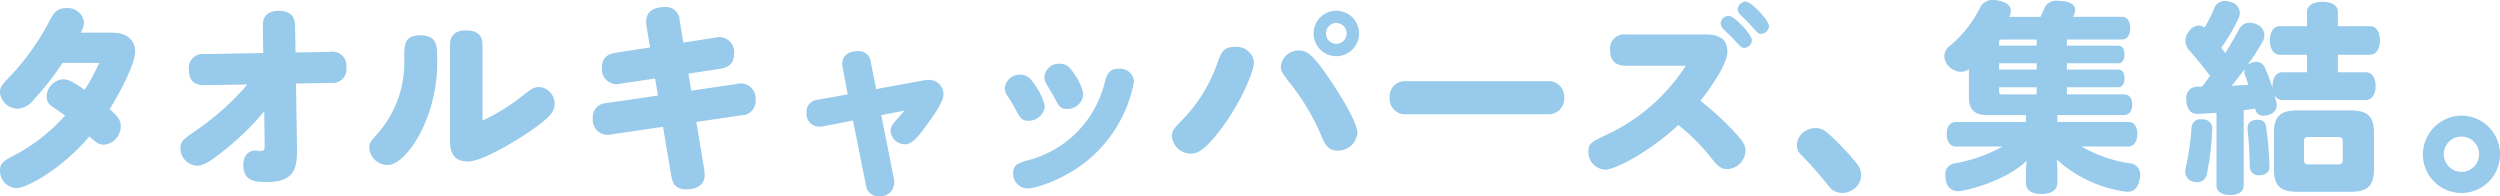 <svg xmlns="http://www.w3.org/2000/svg" width="320.307" height="25.14" viewBox="0 0 320.307 25.14"><defs><style>.cls-1{fill:#97caeb;}</style></defs><g id="レイヤー_2" data-name="レイヤー 2"><g id="本文"><path class="cls-1" d="M8.008,8.058a35.011,35.011,0,0,1-3.64,4.654,2.9,2.9,0,0,1-2.08,1.222A2.3,2.3,0,0,1,0,11.8c0-.728.338-1.014,1.586-2.34a31.542,31.542,0,0,0,4.888-7.02c.546-1.014,1.04-1.4,2-1.4a2.1,2.1,0,0,1,2.288,1.794,2.891,2.891,0,0,1-.416,1.352h4.03c1.95,0,2.938,1.014,2.938,2.418,0,1.69-2.158,5.616-3.276,7.384,1.014.858,1.43,1.378,1.43,2.158a2.363,2.363,0,0,1-2.106,2.392c-.7,0-1.092-.286-1.9-1.066-3.614,4.238-8.06,6.63-9.36,6.63A2.209,2.209,0,0,1,0,21.838c0-.962.442-1.222,1.95-2a23.167,23.167,0,0,0,6.4-5.044c-.26-.182-1.352-.936-1.586-1.092a1.491,1.491,0,0,1-.78-1.352,2.236,2.236,0,0,1,2.106-2.184c.65,0,1.144.234,2.756,1.352a27.641,27.641,0,0,0,1.872-3.458Z"/><path class="cls-1" d="M26.266,10.905c-1.56.026-2.055-.728-2.055-2a1.746,1.746,0,0,1,1.951-1.976l7.566-.13-.053-3.406c0-.546-.026-2,2.054-2,1.43,0,2.054.65,2.081,1.95l.051,3.38,4.459-.078a1.774,1.774,0,0,1,2.055,1.976,1.759,1.759,0,0,1-1.951,2l-4.5.078.131,8.411c.026,2.366-.313,4.212-3.834,4.212-1.51,0-3.044-.1-3.044-2.132,0-1.482.859-1.9,1.534-1.9.1,0,.546.052.624.052.6,0,.572-.26.572-.833l-.052-4.244a35.8,35.8,0,0,1-5.512,5.3c-.988.754-2.132,1.664-3.068,1.664a2.232,2.232,0,0,1-2.157-2.21c0-.884.312-1.144,1.949-2.262a34.481,34.481,0,0,0,6.63-5.928Z"/><path class="cls-1" d="M56,7.044a20.084,20.084,0,0,1-1.975,9.672c-.911,1.82-2.7,4.42-4.369,4.42a2.342,2.342,0,0,1-2.34-2.21c0-.6.13-.754,1.249-2.028a13.751,13.751,0,0,0,3.223-9.49c0-1.742.052-2.886,2.08-2.886C55.97,4.522,56,5.926,56,7.044ZM57.66,5.822c0-.52,0-1.924,2.054-1.924,1.768,0,2.106.936,2.106,1.9v9.646a25.253,25.253,0,0,0,4.888-2.99c1.378-1.066,1.665-1.3,2.366-1.3a2.112,2.112,0,0,1,1.976,2.21c0,.884-.467,1.664-3.613,3.77-1.041.7-5.591,3.562-7.489,3.562-2.288,0-2.288-1.95-2.288-2.626Z"/><path class="cls-1" d="M82.844,3.4a4.314,4.314,0,0,1-.052-.624c0-1.612,1.43-1.872,2.392-1.872a1.752,1.752,0,0,1,1.9,1.742l.468,2.808,4.056-.624a1.918,1.918,0,0,1,2.444,2.08c0,1.17-.65,1.716-1.768,1.9L88.2,9.436l.364,2.184,5.8-.858a1.928,1.928,0,0,1,2.444,2.08,1.8,1.8,0,0,1-1.794,1.924l-5.8.858,1.014,6.084a6.392,6.392,0,0,1,.052.728c0,1.274-1.014,1.82-2.34,1.82-1.56,0-1.794-.936-1.95-1.82l-1.04-6.188-6.578.962a1.915,1.915,0,0,1-2.418-2.08,1.784,1.784,0,0,1,1.768-1.924l6.578-.962-.364-2.184-4.368.65a1.909,1.909,0,0,1-2.444-2.054c0-1.118.572-1.716,1.768-1.9l4.394-.676Z"/><path class="cls-1" d="M114.543,22.982a2.674,2.674,0,0,1,.026.442,1.748,1.748,0,0,1-1.95,1.716,1.557,1.557,0,0,1-1.664-1.378l-1.664-8.32-3.9.754a2.379,2.379,0,0,1-.416.026,1.617,1.617,0,0,1-1.638-1.794,1.522,1.522,0,0,1,1.378-1.638l3.9-.7-.65-3.406a2.332,2.332,0,0,1-.052-.468c0-1.17.91-1.664,1.95-1.664a1.535,1.535,0,0,1,1.69,1.352l.7,3.51,6.11-1.118a2.725,2.725,0,0,1,.546-.052,1.848,1.848,0,0,1,1.976,1.82c0,.936-1.222,2.7-2.132,3.926-.91,1.248-1.82,2.5-2.782,2.5a1.856,1.856,0,0,1-1.872-1.716c0-.546.286-.91.884-1.56.052-.078.624-.676.91-1.04l-2.99.572Z"/><path class="cls-1" d="M132.587,10.866a7.616,7.616,0,0,1,1.274,2.73,2.047,2.047,0,0,1-2.08,1.872c-.858,0-1.04-.26-1.846-1.794-.182-.364-.6-.988-.832-1.352a1.869,1.869,0,0,1-.364-1.04,1.9,1.9,0,0,1,1.95-1.716C131.677,9.566,132.067,10.112,132.587,10.866Zm12.714-.442a17.138,17.138,0,0,1-3.848,8.06c-3.536,4.186-8.736,5.668-9.8,5.668a1.9,1.9,0,0,1-1.846-1.976c0-1.066.65-1.274,1.872-1.638a13.621,13.621,0,0,0,9.88-10.036c.312-1.2.676-1.69,1.768-1.69A1.791,1.791,0,0,1,145.3,10.424Zm-7.644-.91a6.342,6.342,0,0,1,1.144,2.548,2.047,2.047,0,0,1-2.08,1.9c-.832,0-1.014-.26-1.768-1.716-.13-.26-.754-1.248-.858-1.456a1.827,1.827,0,0,1-.286-.936,1.859,1.859,0,0,1,1.95-1.69C136.773,8.162,137.189,8.786,137.657,9.514Z"/><path class="cls-1" d="M160.657,7.954c0,1.274-1.794,5.434-4.343,8.736-2,2.6-2.938,2.99-3.666,2.99a2.437,2.437,0,0,1-2.5-2.236c0-.676.26-.988,1.2-1.95a19.841,19.841,0,0,0,4.628-7.41c.494-1.4.78-2.08,2.262-2.08A2.228,2.228,0,0,1,160.657,7.954Zm9.62,2.08c1.2,1.742,3.64,5.616,3.64,6.994a2.475,2.475,0,0,1-2.5,2.262c-1.3,0-1.664-.78-2.184-2.028a28.49,28.49,0,0,0-3.952-6.6c-.962-1.222-1.17-1.534-1.17-2.132A2.243,2.243,0,0,1,166.4,6.472C167.443,6.472,168.171,6.94,170.277,10.034Zm3.848-5.772a2.912,2.912,0,1,1-2.912-2.886A2.908,2.908,0,0,1,174.125,4.262Zm-4.238.026a1.314,1.314,0,0,0,1.326,1.326,1.331,1.331,0,0,0,1.326-1.326,1.355,1.355,0,0,0-1.326-1.352A1.337,1.337,0,0,0,169.887,4.288Z"/><path class="cls-1" d="M198.3,10.4a1.977,1.977,0,0,1,2.106,2.08,1.993,1.993,0,0,1-2.106,2.158H180.149a1.975,1.975,0,0,1-2.106-2.106,1.965,1.965,0,0,1,2.106-2.132Z"/><path class="cls-1" d="M218.536,4.418c1.872,0,2.781.676,2.781,2.236,0,1.534-2.21,4.706-3.458,6.266a35.864,35.864,0,0,1,4.03,3.64c1.456,1.534,1.742,2,1.742,2.756a2.394,2.394,0,0,1-2.314,2.34c-.728,0-1.117-.234-2-1.326a25.364,25.364,0,0,0-4.29-4.316c-3.562,3.354-8.06,5.72-9.334,5.72a2.251,2.251,0,0,1-2.184-2.288c0-1.092.416-1.274,2.392-2.21a24.174,24.174,0,0,0,10.089-8.814H208.37c-1.327,0-2.08-.572-2.08-2.028a1.81,1.81,0,0,1,2.08-1.976ZM221.5,2.026c.7,0,2.963,2.418,2.963,3.12a1.027,1.027,0,0,1-1.013.988c-.313,0-.443-.13-1.378-1.17-.208-.208-1.145-1.118-1.326-1.3a1.065,1.065,0,0,1-.287-.676A1.049,1.049,0,0,1,221.5,2.026Zm2.158-1.82c.727,0,2.989,2.418,2.989,3.12a1.056,1.056,0,0,1-1.04,1.014c-.285,0-.441-.13-1.4-1.222-.183-.208-.911-.936-1.275-1.274a1.01,1.01,0,0,1-.286-.65A1.048,1.048,0,0,1,223.658.206Z"/><path class="cls-1" d="M237.958,21.032a2.371,2.371,0,0,1,.493,1.4,2.226,2.226,0,0,1-.832,1.716,2.637,2.637,0,0,1-1.586.572,2.1,2.1,0,0,1-1.69-.832,51.574,51.574,0,0,0-3.588-4.056,1.651,1.651,0,0,1-.52-1.248,2.081,2.081,0,0,1,.832-1.638A2.577,2.577,0,0,1,232.6,16.4a2.257,2.257,0,0,1,1.456.546A31.835,31.835,0,0,1,237.958,21.032Z"/><path class="cls-1" d="M272.121,12.09c.676,0,1.066.467,1.066,1.272,0,.857-.39,1.377-1.066,1.377h-8.528v.887h9.074c.754,0,1.17.571,1.17,1.532,0,.935-.416,1.611-1.17,1.611h-5.98a17.294,17.294,0,0,0,6.214,2.158,1.421,1.421,0,0,1,1.3,1.534,2.363,2.363,0,0,1-.077.572c-.235,1.066-.729,1.534-1.561,1.534a3.653,3.653,0,0,1-.468-.052,16.483,16.483,0,0,1-8.58-4.082,9.44,9.44,0,0,1,.078,1.482v1.534c0,.91-.78,1.4-2.028,1.4-1.3,0-2-.494-2-1.4v-1.4a9.239,9.239,0,0,1,.13-1.482c-1.846,1.82-5.382,3.328-8.346,3.874a2.865,2.865,0,0,1-.468.052,1.529,1.529,0,0,1-1.56-1.352,3.176,3.176,0,0,1-.078-.676,1.378,1.378,0,0,1,1.2-1.534,19.489,19.489,0,0,0,6.136-2.158h-5.954c-.78,0-1.2-.65-1.2-1.585,0-.961.416-1.558,1.2-1.558h8.944v-.887h-5.018c-1.612,0-2.288-.779-2.288-2.312V8.84a1.706,1.706,0,0,1-1.066.363,2.185,2.185,0,0,1-1.4-.6,1.862,1.862,0,0,1-.676-1.405,1.624,1.624,0,0,1,.676-1.3,15.056,15.056,0,0,0,3.874-4.888A1.756,1.756,0,0,1,255.351,0a4.469,4.469,0,0,1,.962.13c.858.234,1.326.65,1.326,1.248a1.945,1.945,0,0,1-.208.78h4a10.114,10.114,0,0,0,.494-1.092A1.657,1.657,0,0,1,263.671.1c.208,0,.468.026.728.052,1.066.156,1.482.572,1.482,1.118a1.442,1.442,0,0,1-.078.442c-.052.13-.13.286-.182.442h6.24c.7,0,1.066.571,1.066,1.454,0,.831-.364,1.455-1.066,1.455h-7.046V5.85h6.552c.546,0,.832.415.832,1.116,0,.727-.286,1.143-.832,1.143h-6.552v.809h6.552c.546,0,.832.415.832,1.116,0,.727-.286,1.143-.832,1.143h-6.552v.913Zm-11.18-6.24V5.067H256.6c-.416,0-.468.052-.468.47V5.85Zm-4.81,3.068h4.81V8.109h-4.81Zm0,2.676c0,.444.052.5.468.5h4.342v-.913h-4.81Z"/><path class="cls-1" d="M282.737,22.359a1.235,1.235,0,0,1-1.248.987,1.767,1.767,0,0,1-.494-.078,1.322,1.322,0,0,1-1.014-1.325,2.007,2.007,0,0,1,.052-.39,32.35,32.35,0,0,0,.754-5.227,1.108,1.108,0,0,1,1.222-1.039h.208a1.18,1.18,0,0,1,1.222,1.3v.078A37.02,37.02,0,0,1,282.737,22.359Zm1.248-7.9c-.78.052-1.56.1-2.34.129h-.1c-.937,0-1.4-.676-1.431-1.822v-.078a1.4,1.4,0,0,1,1.378-1.585h.65q.507-.661,1.014-1.4c-.91-1.2-1.846-2.343-2.652-3.253A1.79,1.79,0,0,1,280.475,4a1.609,1.609,0,0,1,1.248-.727.96.96,0,0,1,.7.286,18.857,18.857,0,0,0,1.326-2.6A1.368,1.368,0,0,1,285.077.13a2.326,2.326,0,0,1,.806.156,1.459,1.459,0,0,1,1.092,1.326,1.716,1.716,0,0,1-.156.7,24.408,24.408,0,0,1-2.236,3.82c.182.207.338.441.52.675.676-1.091,1.274-2.13,1.794-3.091a1.493,1.493,0,0,1,1.326-.806,2.269,2.269,0,0,1,.962.234,1.553,1.553,0,0,1,.936,1.377,1.747,1.747,0,0,1-.208.779,31.034,31.034,0,0,1-1.95,3.017,2.416,2.416,0,0,1,.52-.287,1.952,1.952,0,0,1,.624-.1,1.153,1.153,0,0,1,1.066.729,19.9,19.9,0,0,1,1.014,2.7,1.374,1.374,0,0,1-.026-.338c0-1.065.468-1.766,1.326-1.766h3.095V7.017H292.1c-.832,0-1.274-.806-1.274-1.845,0-1.065.442-1.818,1.274-1.818h3.485V1.534c0-.832.805-1.3,2-1.3s1.95.468,1.95,1.3v1.82h4.108c.832,0,1.275.753,1.275,1.818,0,1.039-.443,1.845-1.275,1.845h-4.108V9.256h3.51c.858,0,1.326.675,1.326,1.766,0,1.065-.468,1.793-1.326,1.793H292.487a1.174,1.174,0,0,1-1.066-.624c.079.312.156.6.234.91a2.029,2.029,0,0,1,.053.391,1.3,1.3,0,0,1-1.067,1.223,2.142,2.142,0,0,1-.676.1.953.953,0,0,1-.988-.753l-.026-.157c-.493.079-.988.157-1.482.209v9.669c0,.728-.624,1.2-1.742,1.2-1.092,0-1.742-.468-1.742-1.2ZM285.909,11c.1,0,.234-.026.364-.026.6-.026,1.2-.052,1.794-.1-.13-.441-.286-.831-.416-1.194a1.02,1.02,0,0,1-.1-.468,1.083,1.083,0,0,1,.078-.417C287.079,9.542,286.507,10.3,285.909,11Zm4.862,10.376c0,.649-.416.987-1.144,1.065a1.141,1.141,0,0,1-1.377-.988c-.027-1.534-.105-3.3-.287-4.889v-.182c0-.624.39-.935,1.014-1.013a1.07,1.07,0,0,1,.286-.026.967.967,0,0,1,1.066.831,45.725,45.725,0,0,1,.442,5.15Zm13.39.311c0,2.208-.91,2.884-3.042,2.884h-6.734c-2.132,0-3.042-.676-3.042-2.884V17.027c0-2.208.91-2.883,3.042-2.883h6.734c2.132,0,3.042.675,3.042,2.883Zm-4-3.538c0-.468-.182-.6-.6-.6h-3.77c-.442,0-.6.13-.6.6v2.29c0,.5.156.625.6.625h3.77c.442,0,.6-.13.6-.625Z"/><path class="cls-1" d="M320.307,19.784a4.94,4.94,0,1,1-9.88,0,5,5,0,0,1,4.862-4.966A4.944,4.944,0,0,1,320.307,19.784Zm-7.2,0a2.262,2.262,0,1,0,2.262-2.288A2.264,2.264,0,0,0,313.105,19.784Z"/></g></g></svg>
